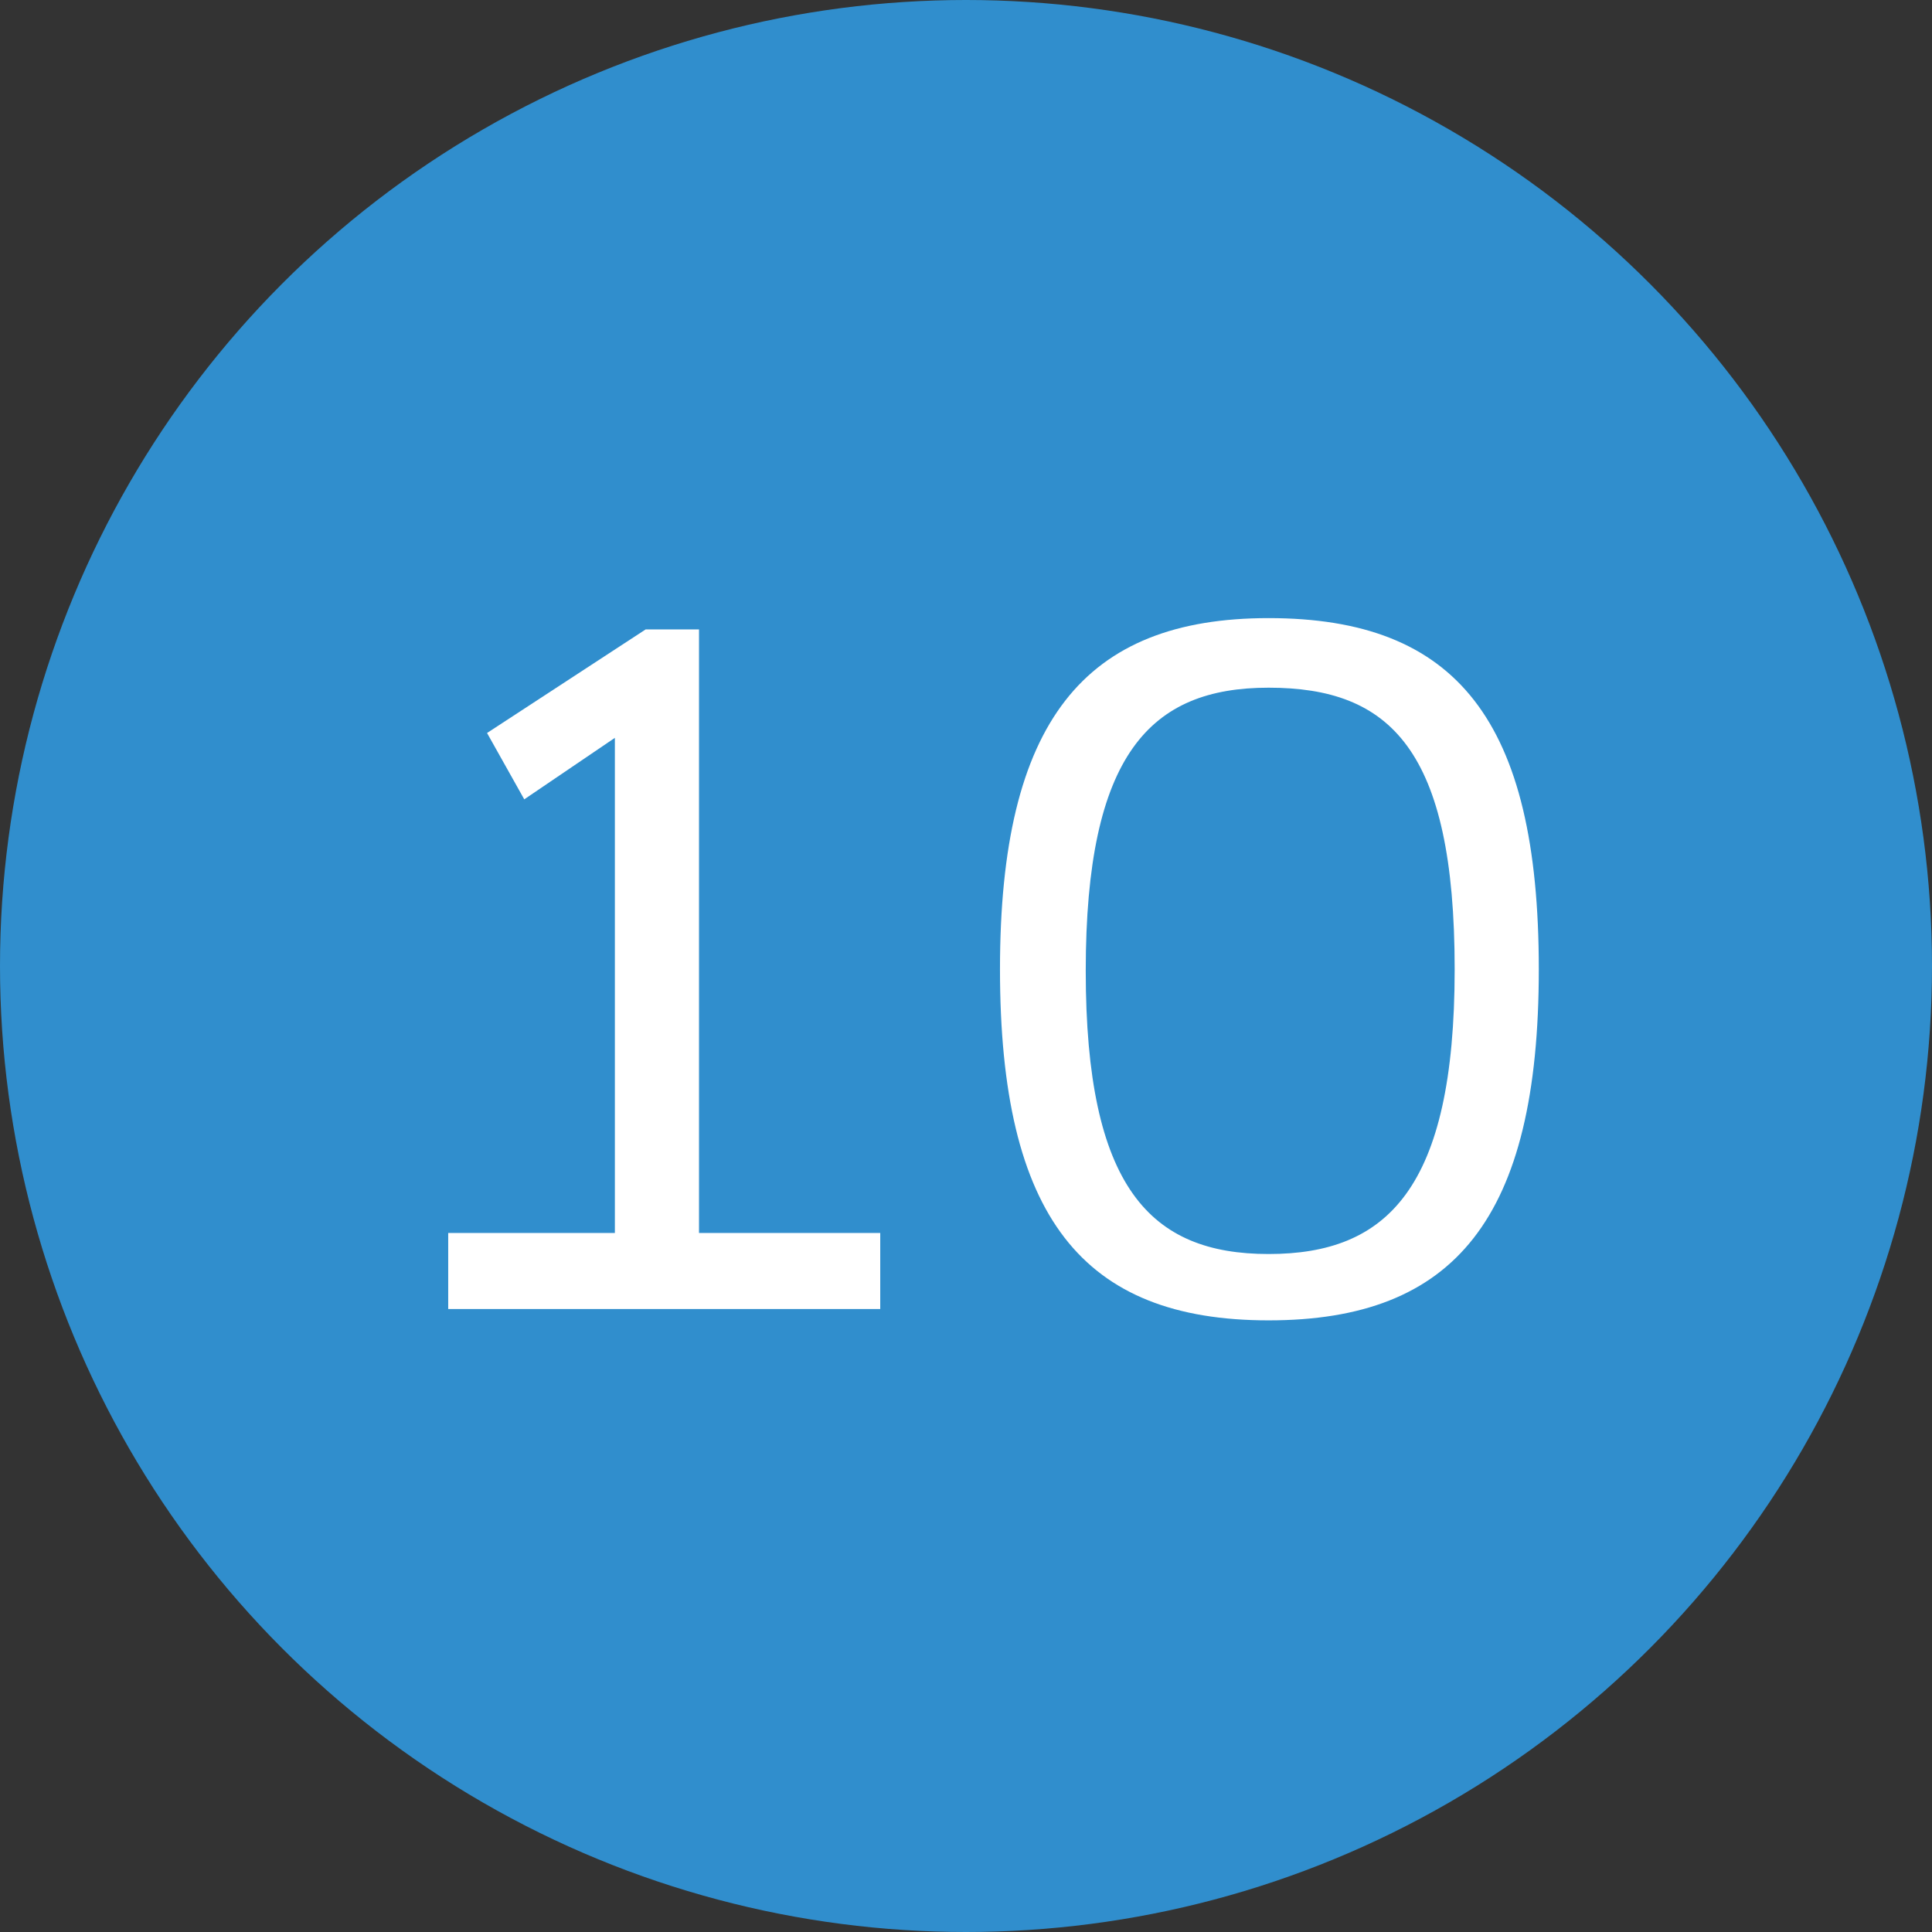 <?xml version="1.0" encoding="UTF-8"?>
<svg id="Layer_1" xmlns="http://www.w3.org/2000/svg" viewBox="0 0 11.94 11.94">
  <rect x="0" y="0" width="11.94" height="11.94" fill="#333333" stroke="none"/>
  <defs>
    <style>
      .cls-1 {
        fill: #fff;
      }

      .cls-2 {
        fill: #308ecd;
      }
    </style>
  </defs>
  <circle class="cls-2" cx="5.97" cy="5.97" r="5.97"/>
  <g>
    <path class="cls-1" d="M2.76,7.62h1.04v-3.06l-.56.38-.23-.41.98-.64h.33v3.73h1.12v.47h-2.67v-.47Z"/>
    <path class="cls-1" d="M7.84,3.82c1.16,0,1.67.63,1.67,2.17s-.52,2.17-1.67,2.17-1.66-.64-1.66-2.17.52-2.17,1.66-2.17ZM7.84,4.25c-.73,0-1.13.41-1.13,1.75s.4,1.75,1.13,1.75,1.15-.4,1.15-1.76-.4-1.74-1.15-1.74Z"/>
  </g>
</svg>